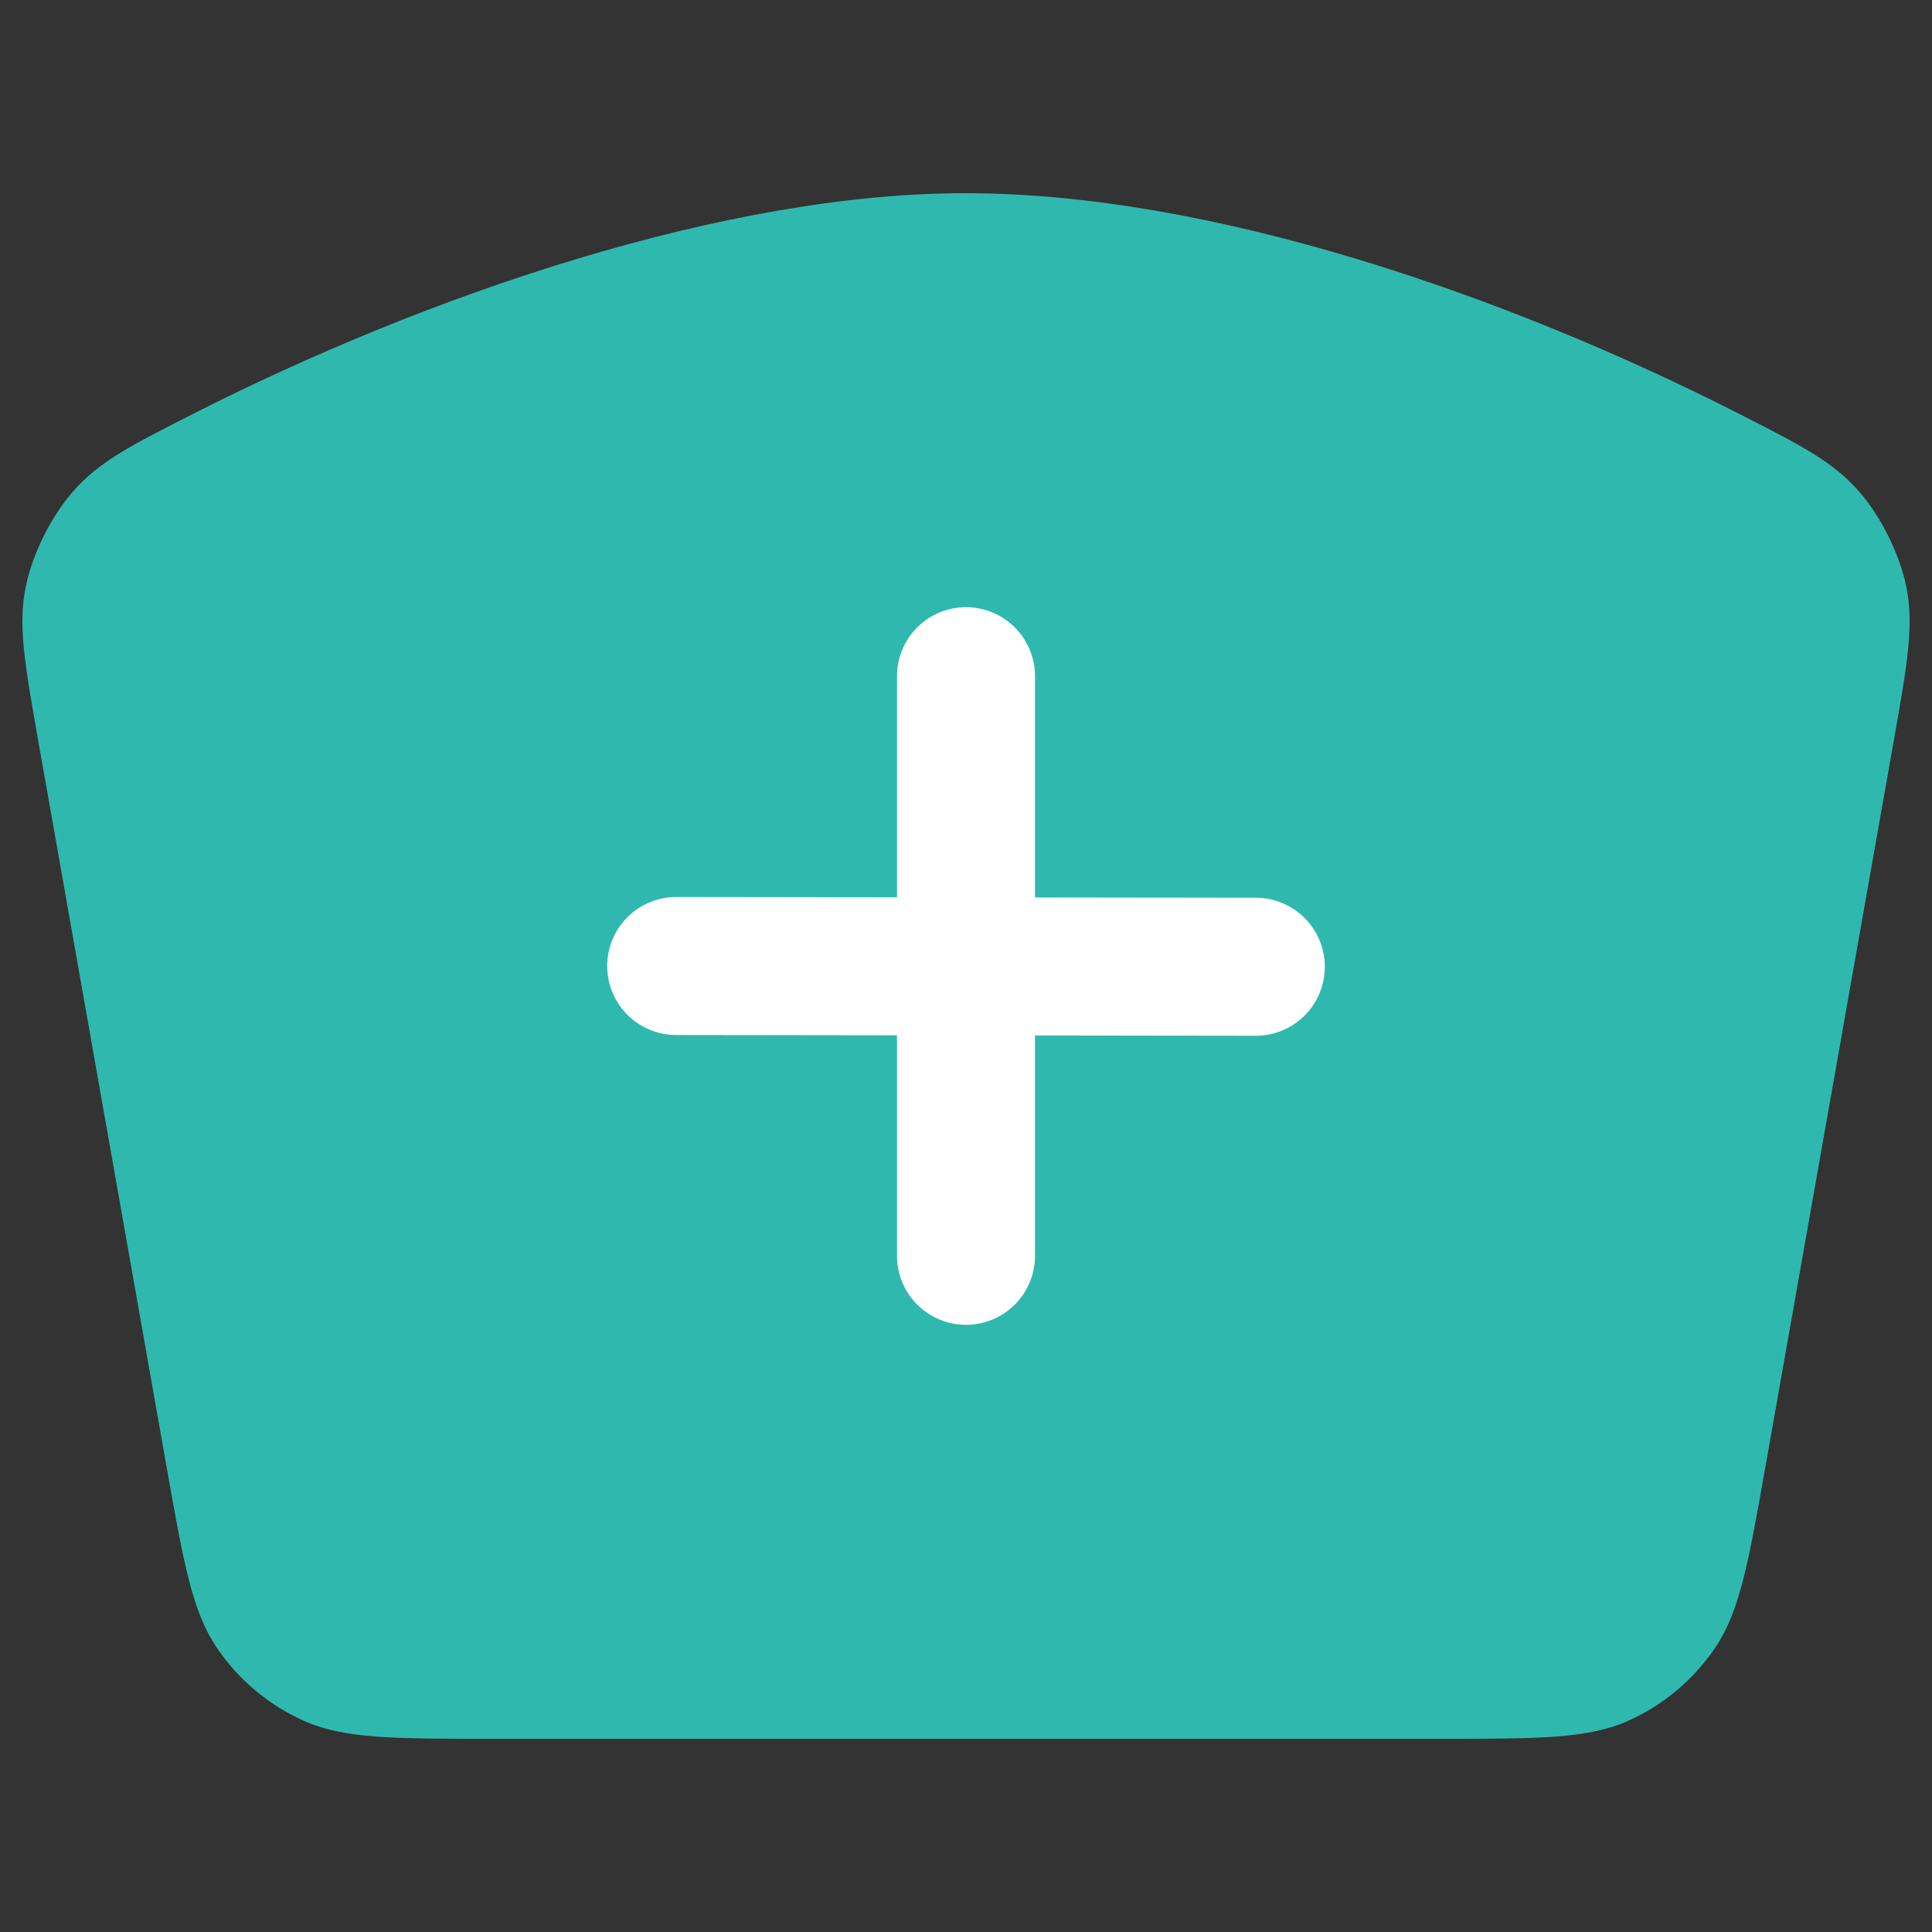 <?xml version="1.0" encoding="UTF-8"?> <svg xmlns="http://www.w3.org/2000/svg" width="28" height="28" viewBox="0 0 28 28" fill="none"><rect x="0" y="0" width="28" height="28" fill="#333333" stroke="none"/><path d="M14 2.8C17.537 2.8 21.821 4.27 25.247 6.019C26.128 6.469 26.569 6.694 26.95 7.131C27.259 7.486 27.527 8.025 27.624 8.485C27.743 9.053 27.645 9.611 27.447 10.729L25.59 21.235C25.34 22.645 25.216 23.35 24.859 23.878C24.545 24.344 24.106 24.712 23.593 24.941C23.01 25.2 22.294 25.2 20.863 25.2H7.137C5.706 25.2 4.99 25.2 4.407 24.941C3.894 24.712 3.455 24.344 3.141 23.878C2.784 23.35 2.659 22.645 2.41 21.235L0.553 10.729C0.356 9.612 0.257 9.053 0.377 8.485C0.473 8.025 0.743 7.484 1.052 7.13C1.434 6.693 1.874 6.469 2.755 6.02C6.255 4.238 10.572 2.794 14 2.8Z" fill="#2FB9AE"></path><path d="M14 9.8V18.2" stroke="white" stroke-width="2" stroke-linecap="round"></path><path d="M18.2 14.011L9.8 14" stroke="white" stroke-width="2" stroke-linecap="round"></path></svg> 